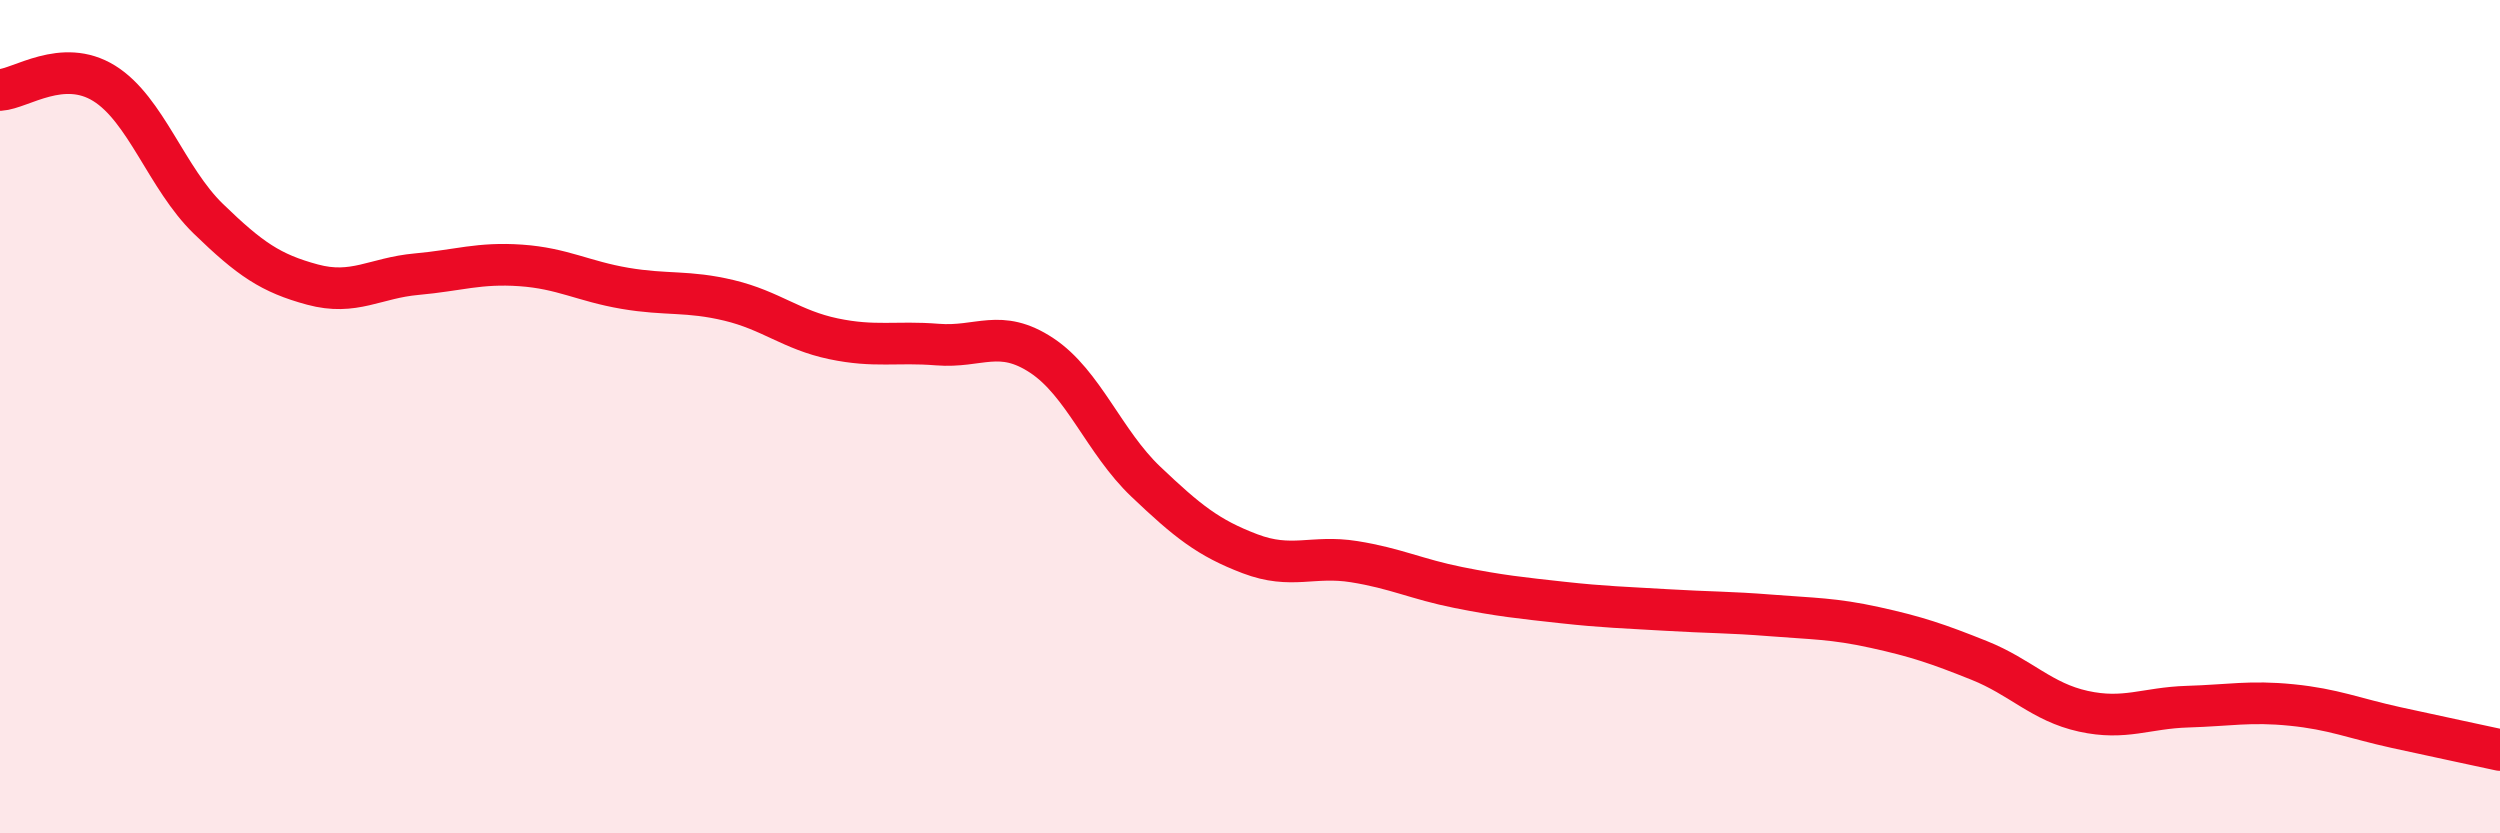 
    <svg width="60" height="20" viewBox="0 0 60 20" xmlns="http://www.w3.org/2000/svg">
      <path
        d="M 0,2.16 C 0.5,2.13 1.5,1.38 2.5,2 C 3.5,2.62 4,4.28 5,5.25 C 6,6.22 6.5,6.56 7.5,6.83 C 8.5,7.1 9,6.67 10,6.58 C 11,6.49 11.5,6.3 12.5,6.37 C 13.5,6.44 14,6.75 15,6.92 C 16,7.09 16.5,6.97 17.5,7.21 C 18.5,7.45 19,7.92 20,8.13 C 21,8.34 21.5,8.19 22.5,8.27 C 23.5,8.35 24,7.87 25,8.53 C 26,9.19 26.5,10.61 27.5,11.56 C 28.5,12.51 29,12.91 30,13.29 C 31,13.67 31.5,13.32 32.5,13.48 C 33.5,13.64 34,13.9 35,14.1 C 36,14.3 36.5,14.35 37.5,14.46 C 38.5,14.57 39,14.58 40,14.64 C 41,14.7 41.5,14.69 42.5,14.77 C 43.5,14.85 44,14.84 45,15.06 C 46,15.28 46.5,15.45 47.5,15.85 C 48.5,16.25 49,16.85 50,17.07 C 51,17.29 51.5,16.99 52.5,16.96 C 53.5,16.93 54,16.82 55,16.92 C 56,17.02 56.5,17.24 57.5,17.46 C 58.5,17.68 59.5,17.89 60,18L60 20L0 20Z"
        fill="#EB0A25"
        opacity="0.1"
        stroke-linecap="round"
        stroke-linejoin="round"
      />
      <path
        d="M 0,2.16 C 0.5,2.13 1.5,1.38 2.5,2 C 3.5,2.62 4,4.28 5,5.25 C 6,6.22 6.5,6.56 7.5,6.83 C 8.5,7.1 9,6.67 10,6.58 C 11,6.49 11.5,6.3 12.5,6.37 C 13.5,6.44 14,6.75 15,6.92 C 16,7.09 16.5,6.97 17.5,7.21 C 18.5,7.45 19,7.92 20,8.13 C 21,8.34 21.5,8.19 22.5,8.27 C 23.5,8.35 24,7.87 25,8.53 C 26,9.19 26.5,10.61 27.5,11.56 C 28.5,12.51 29,12.91 30,13.29 C 31,13.67 31.5,13.32 32.5,13.48 C 33.5,13.64 34,13.9 35,14.1 C 36,14.3 36.5,14.35 37.5,14.46 C 38.5,14.57 39,14.58 40,14.64 C 41,14.7 41.5,14.69 42.5,14.77 C 43.5,14.85 44,14.84 45,15.06 C 46,15.28 46.5,15.45 47.5,15.85 C 48.5,16.25 49,16.85 50,17.07 C 51,17.29 51.5,16.99 52.5,16.96 C 53.5,16.93 54,16.82 55,16.92 C 56,17.02 56.5,17.24 57.5,17.46 C 58.5,17.68 59.5,17.89 60,18"
        stroke="#EB0A25"
        stroke-width="1"
        fill="none"
        stroke-linecap="round"
        stroke-linejoin="round"
      />
    </svg>
  